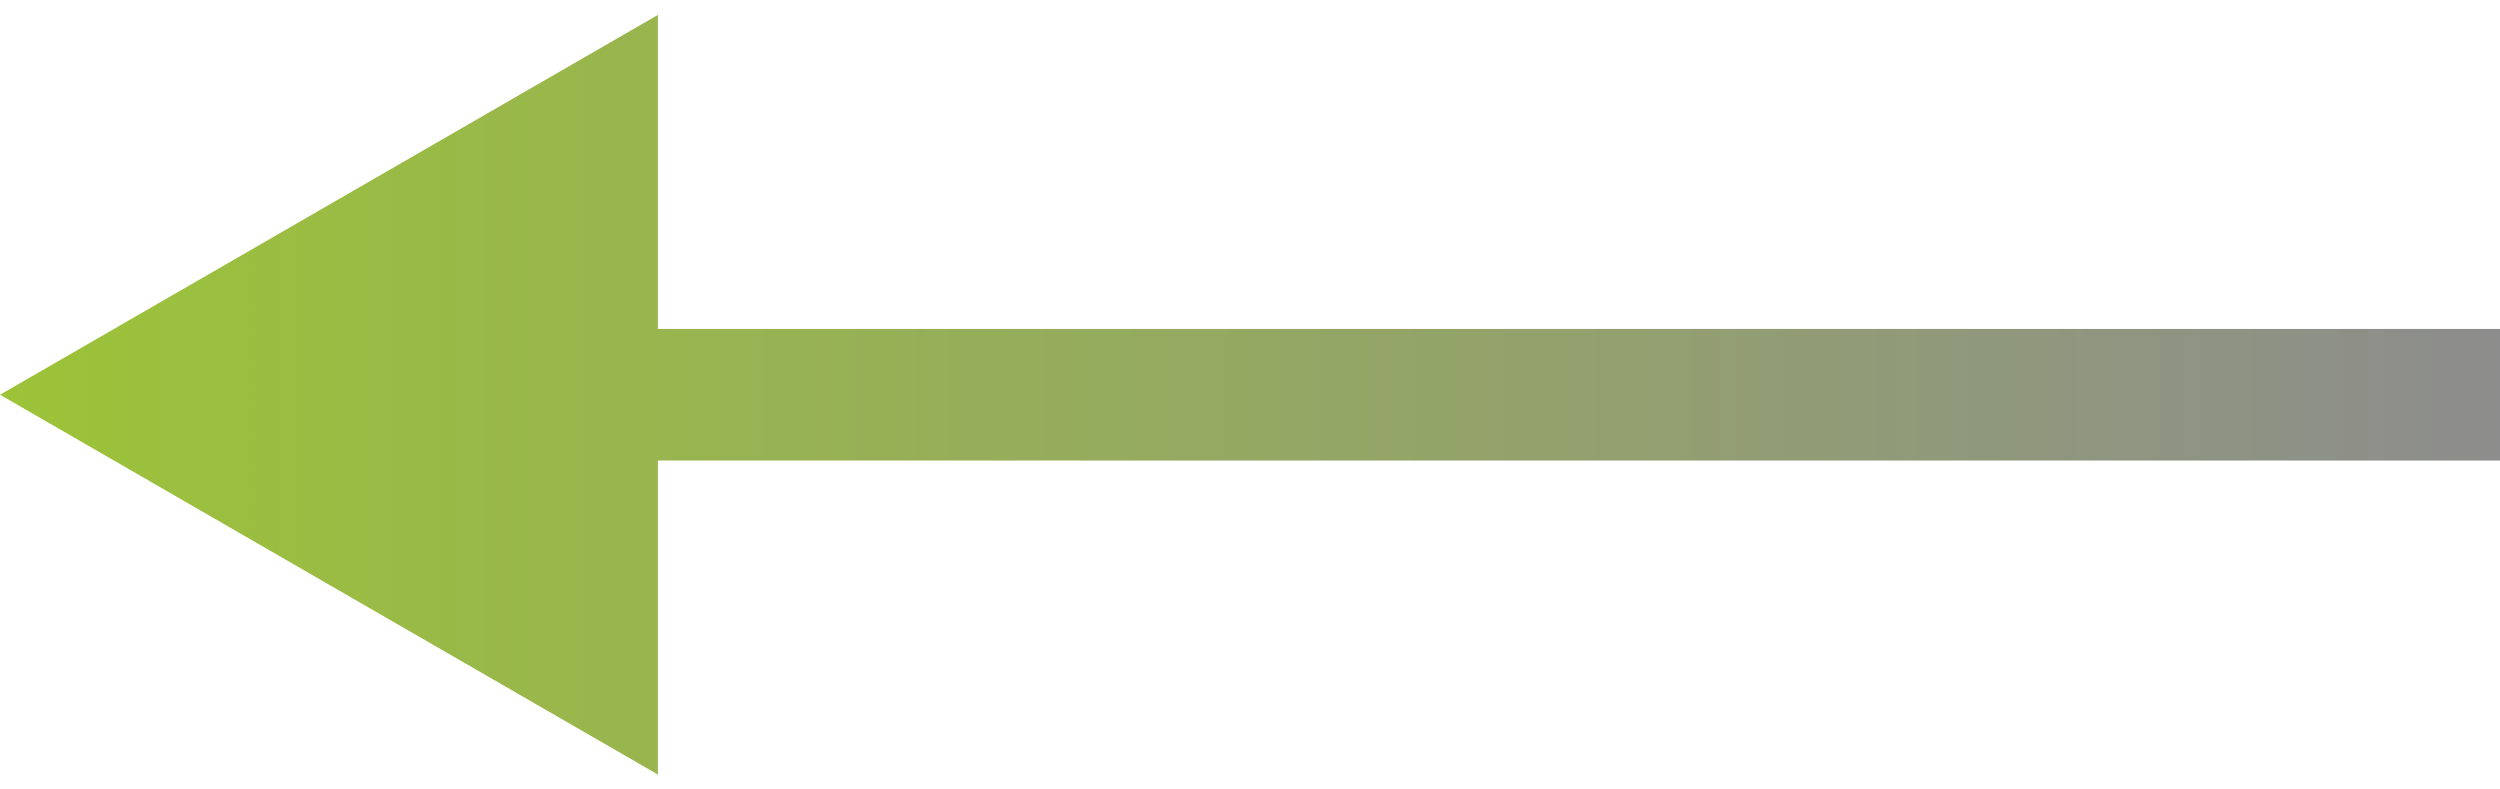 <?xml version="1.0" encoding="UTF-8"?> <svg xmlns="http://www.w3.org/2000/svg" width="57" height="18" viewBox="0 0 57 18" fill="none"> <path d="M0 9L15 0.34V17.66L0 9ZM57 10.5H13.5V7.5H57V10.5Z" fill="url(#paint0_linear_20_66)"></path> <defs> <linearGradient id="paint0_linear_20_66" x1="0" y1="9" x2="57" y2="9" gradientUnits="userSpaceOnUse"> <stop stop-color="#9CC338"></stop> <stop offset="1" stop-color="#8D8D8D"></stop> </linearGradient> </defs> </svg> 